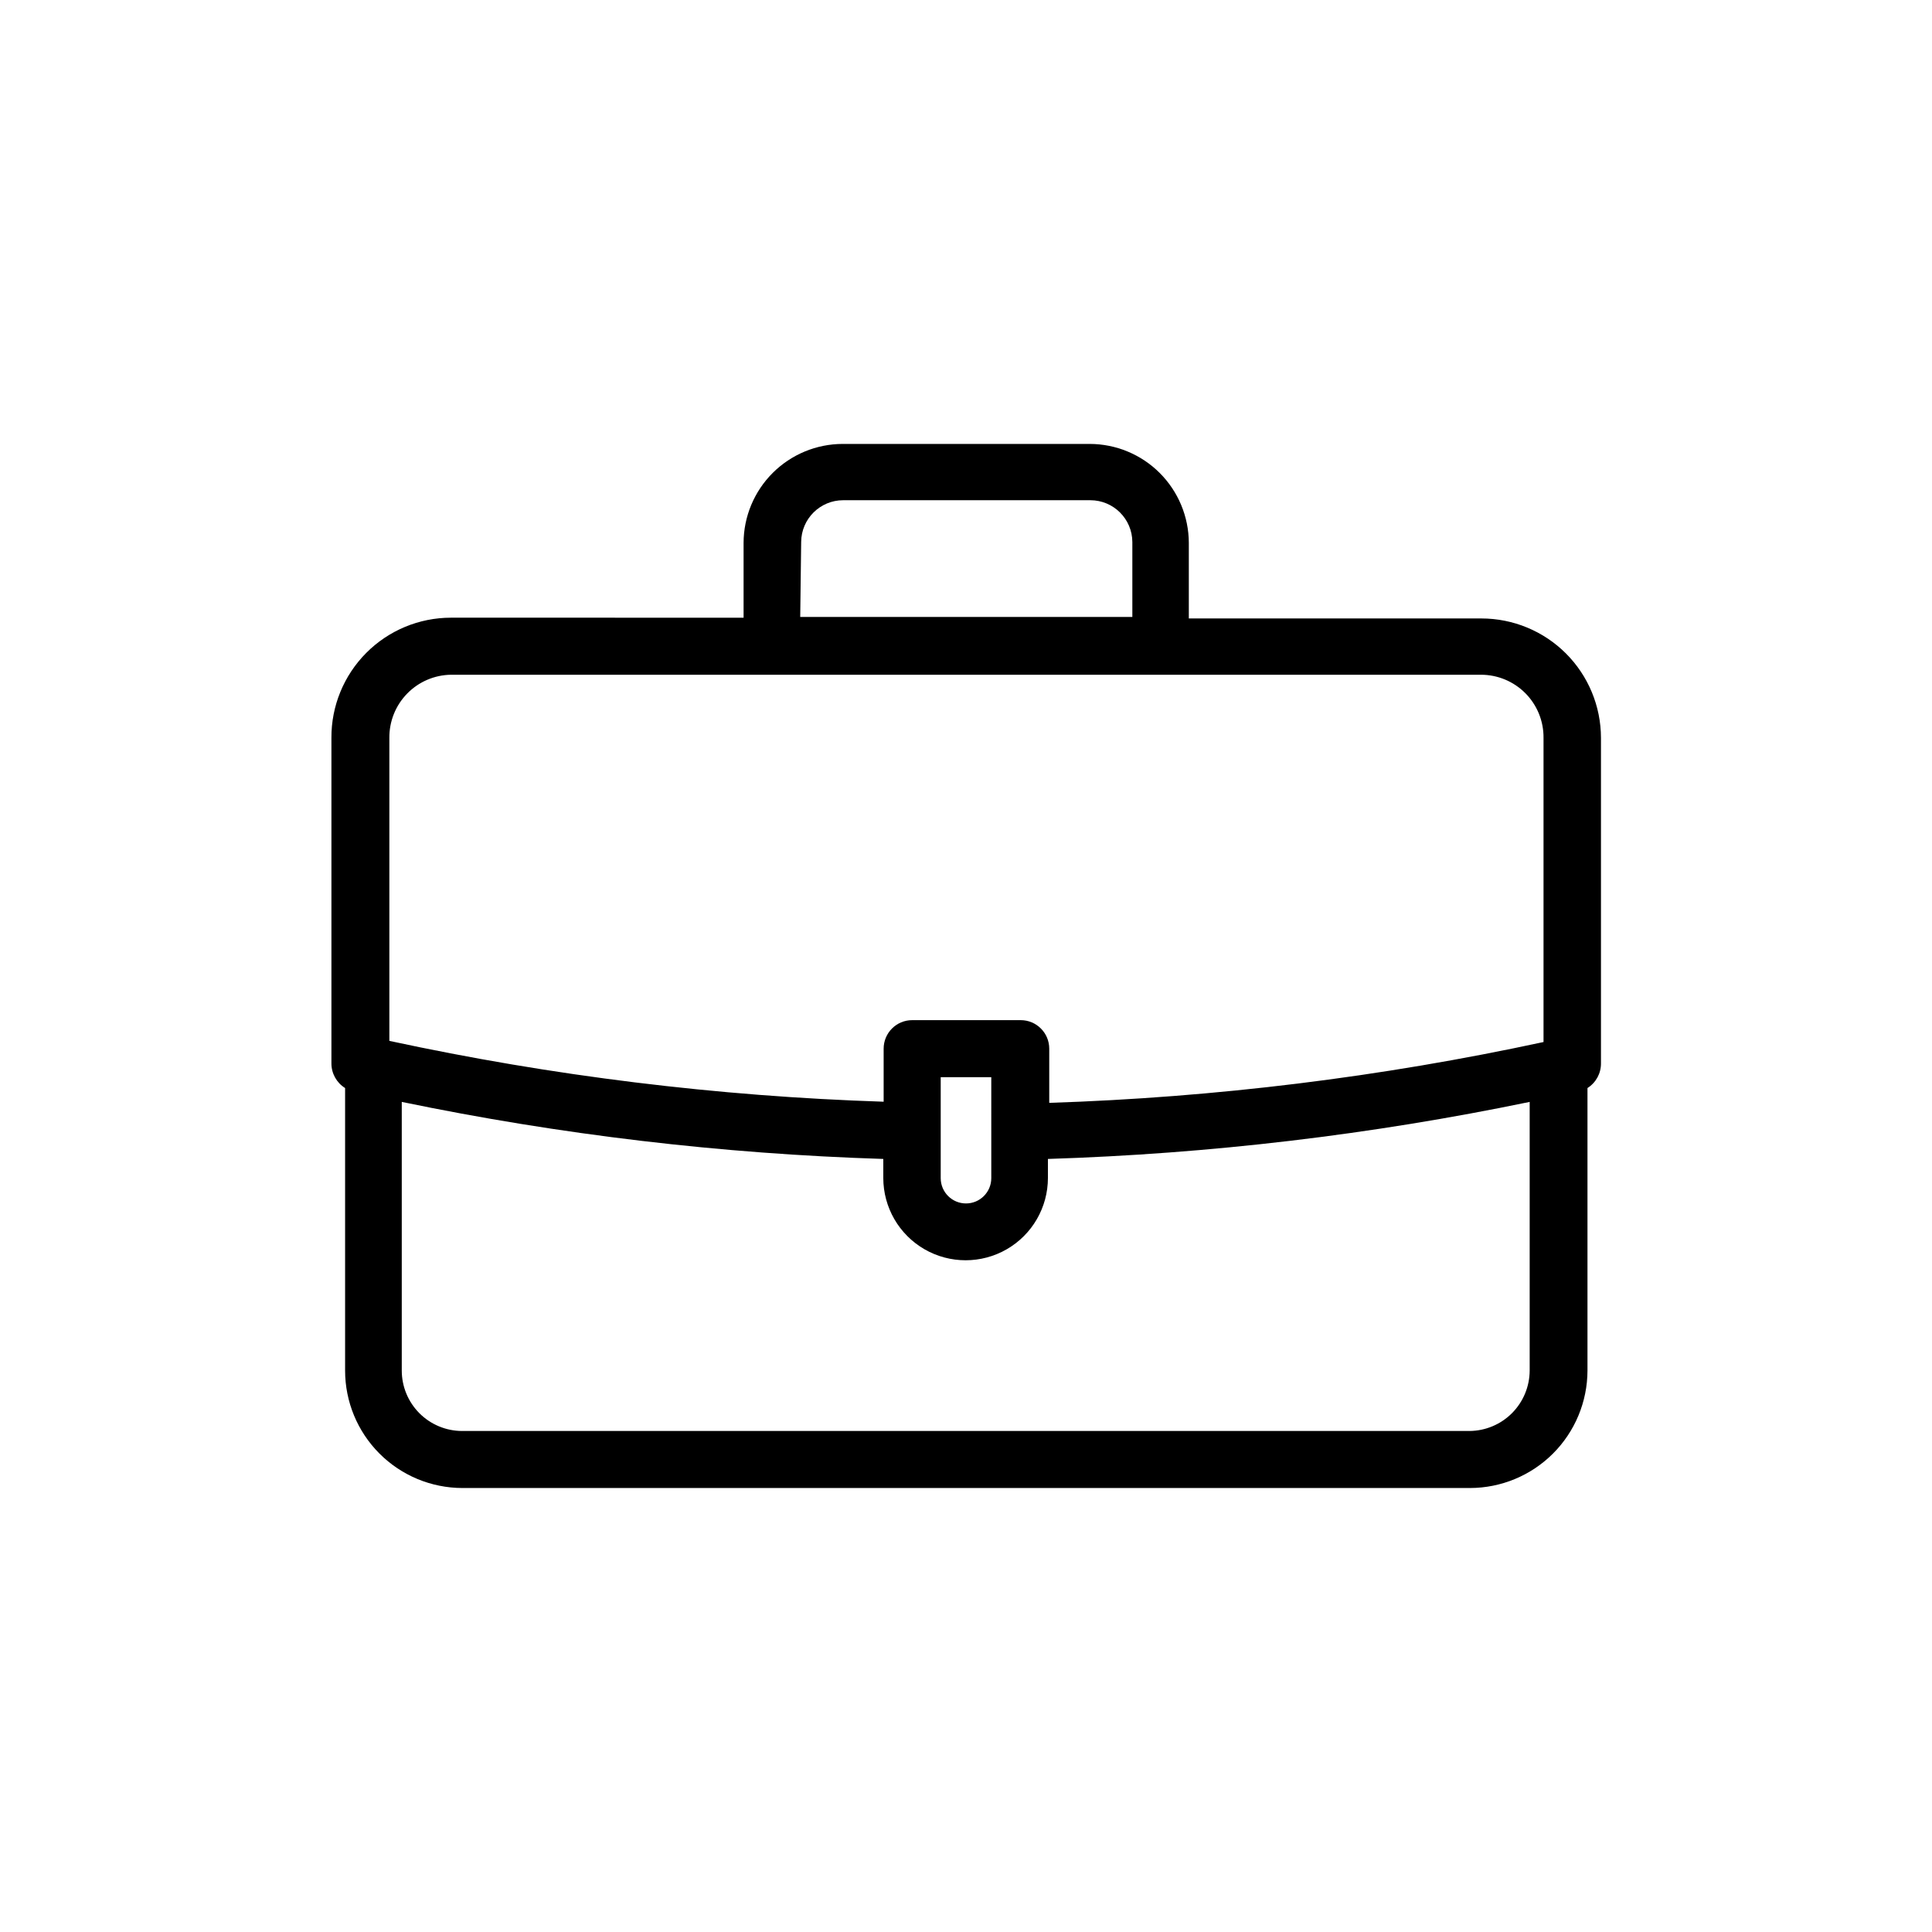 <?xml version="1.0" encoding="UTF-8"?>
<!-- Uploaded to: ICON Repo, www.svgrepo.com, Generator: ICON Repo Mixer Tools -->
<svg fill="#000000" width="800px" height="800px" version="1.1" viewBox="144 144 512 512" xmlns="http://www.w3.org/2000/svg">
 <path d="m231.83 425.84c0.004 2.648 1.375 5.106 3.625 6.5v74.867c0 8.246 3.273 16.16 9.102 21.996 5.828 5.84 13.734 9.125 21.984 9.137h267.02c8.254-0.012 16.164-3.297 22-9.133 5.836-5.836 9.121-13.75 9.137-22v-74.867c2.246-1.414 3.602-3.894 3.574-6.551v-86.25c-0.012-8.398-3.356-16.445-9.297-22.379-5.941-5.93-13.996-9.262-22.391-9.262h-77.535v-20.051c-0.027-6.949-2.805-13.605-7.723-18.516-4.918-4.906-11.578-7.672-18.527-7.684h-65.496c-6.949 0.012-13.609 2.777-18.527 7.684-4.918 4.91-7.695 11.566-7.719 18.516v19.852l-77.539-0.004c-8.43 0-16.512 3.359-22.461 9.336-5.945 5.977-9.27 14.074-9.227 22.508zm301.63 97.387h-267.02c-4.238-0.012-8.301-1.707-11.297-4.711-2.992-3.004-4.672-7.07-4.672-11.309v-71.191c42.023 8.707 84.719 13.766 127.61 15.117v5.039-0.004c0 7.797 4.16 14.996 10.91 18.895 6.746 3.894 15.062 3.894 21.812 0 6.75-3.898 10.906-11.098 10.906-18.895v-5.039 0.004c42.914-1.355 85.625-6.41 127.67-15.117v71.191c-0.016 4.227-1.691 8.277-4.672 11.277s-7.023 4.703-11.25 4.742zm-126.76-79.402v12.395c0 3.703-3 6.703-6.699 6.703-3.703 0-6.703-3-6.703-6.703v-26.75h13.402zm-50.383-156.18c0.031-6.129 5.008-11.082 11.137-11.082h65.496c6.129 0 11.105 4.953 11.133 11.082v19.852h-88.016zm-92.801 35.168h272.96c4.422 0 8.66 1.766 11.773 4.906 3.113 3.141 4.844 7.398 4.801 11.82v80.609c-43.09 9.293-86.93 14.688-130.99 16.121v-14.359c0-4.172-3.383-7.559-7.559-7.559h-28.766c-4.176 0-7.559 3.387-7.559 7.559v14.055c-44.059-1.43-87.898-6.828-130.99-16.121v-80.305c-0.039-4.379 1.656-8.598 4.715-11.73 3.059-3.137 7.231-4.93 11.609-4.996z"/>
</svg>